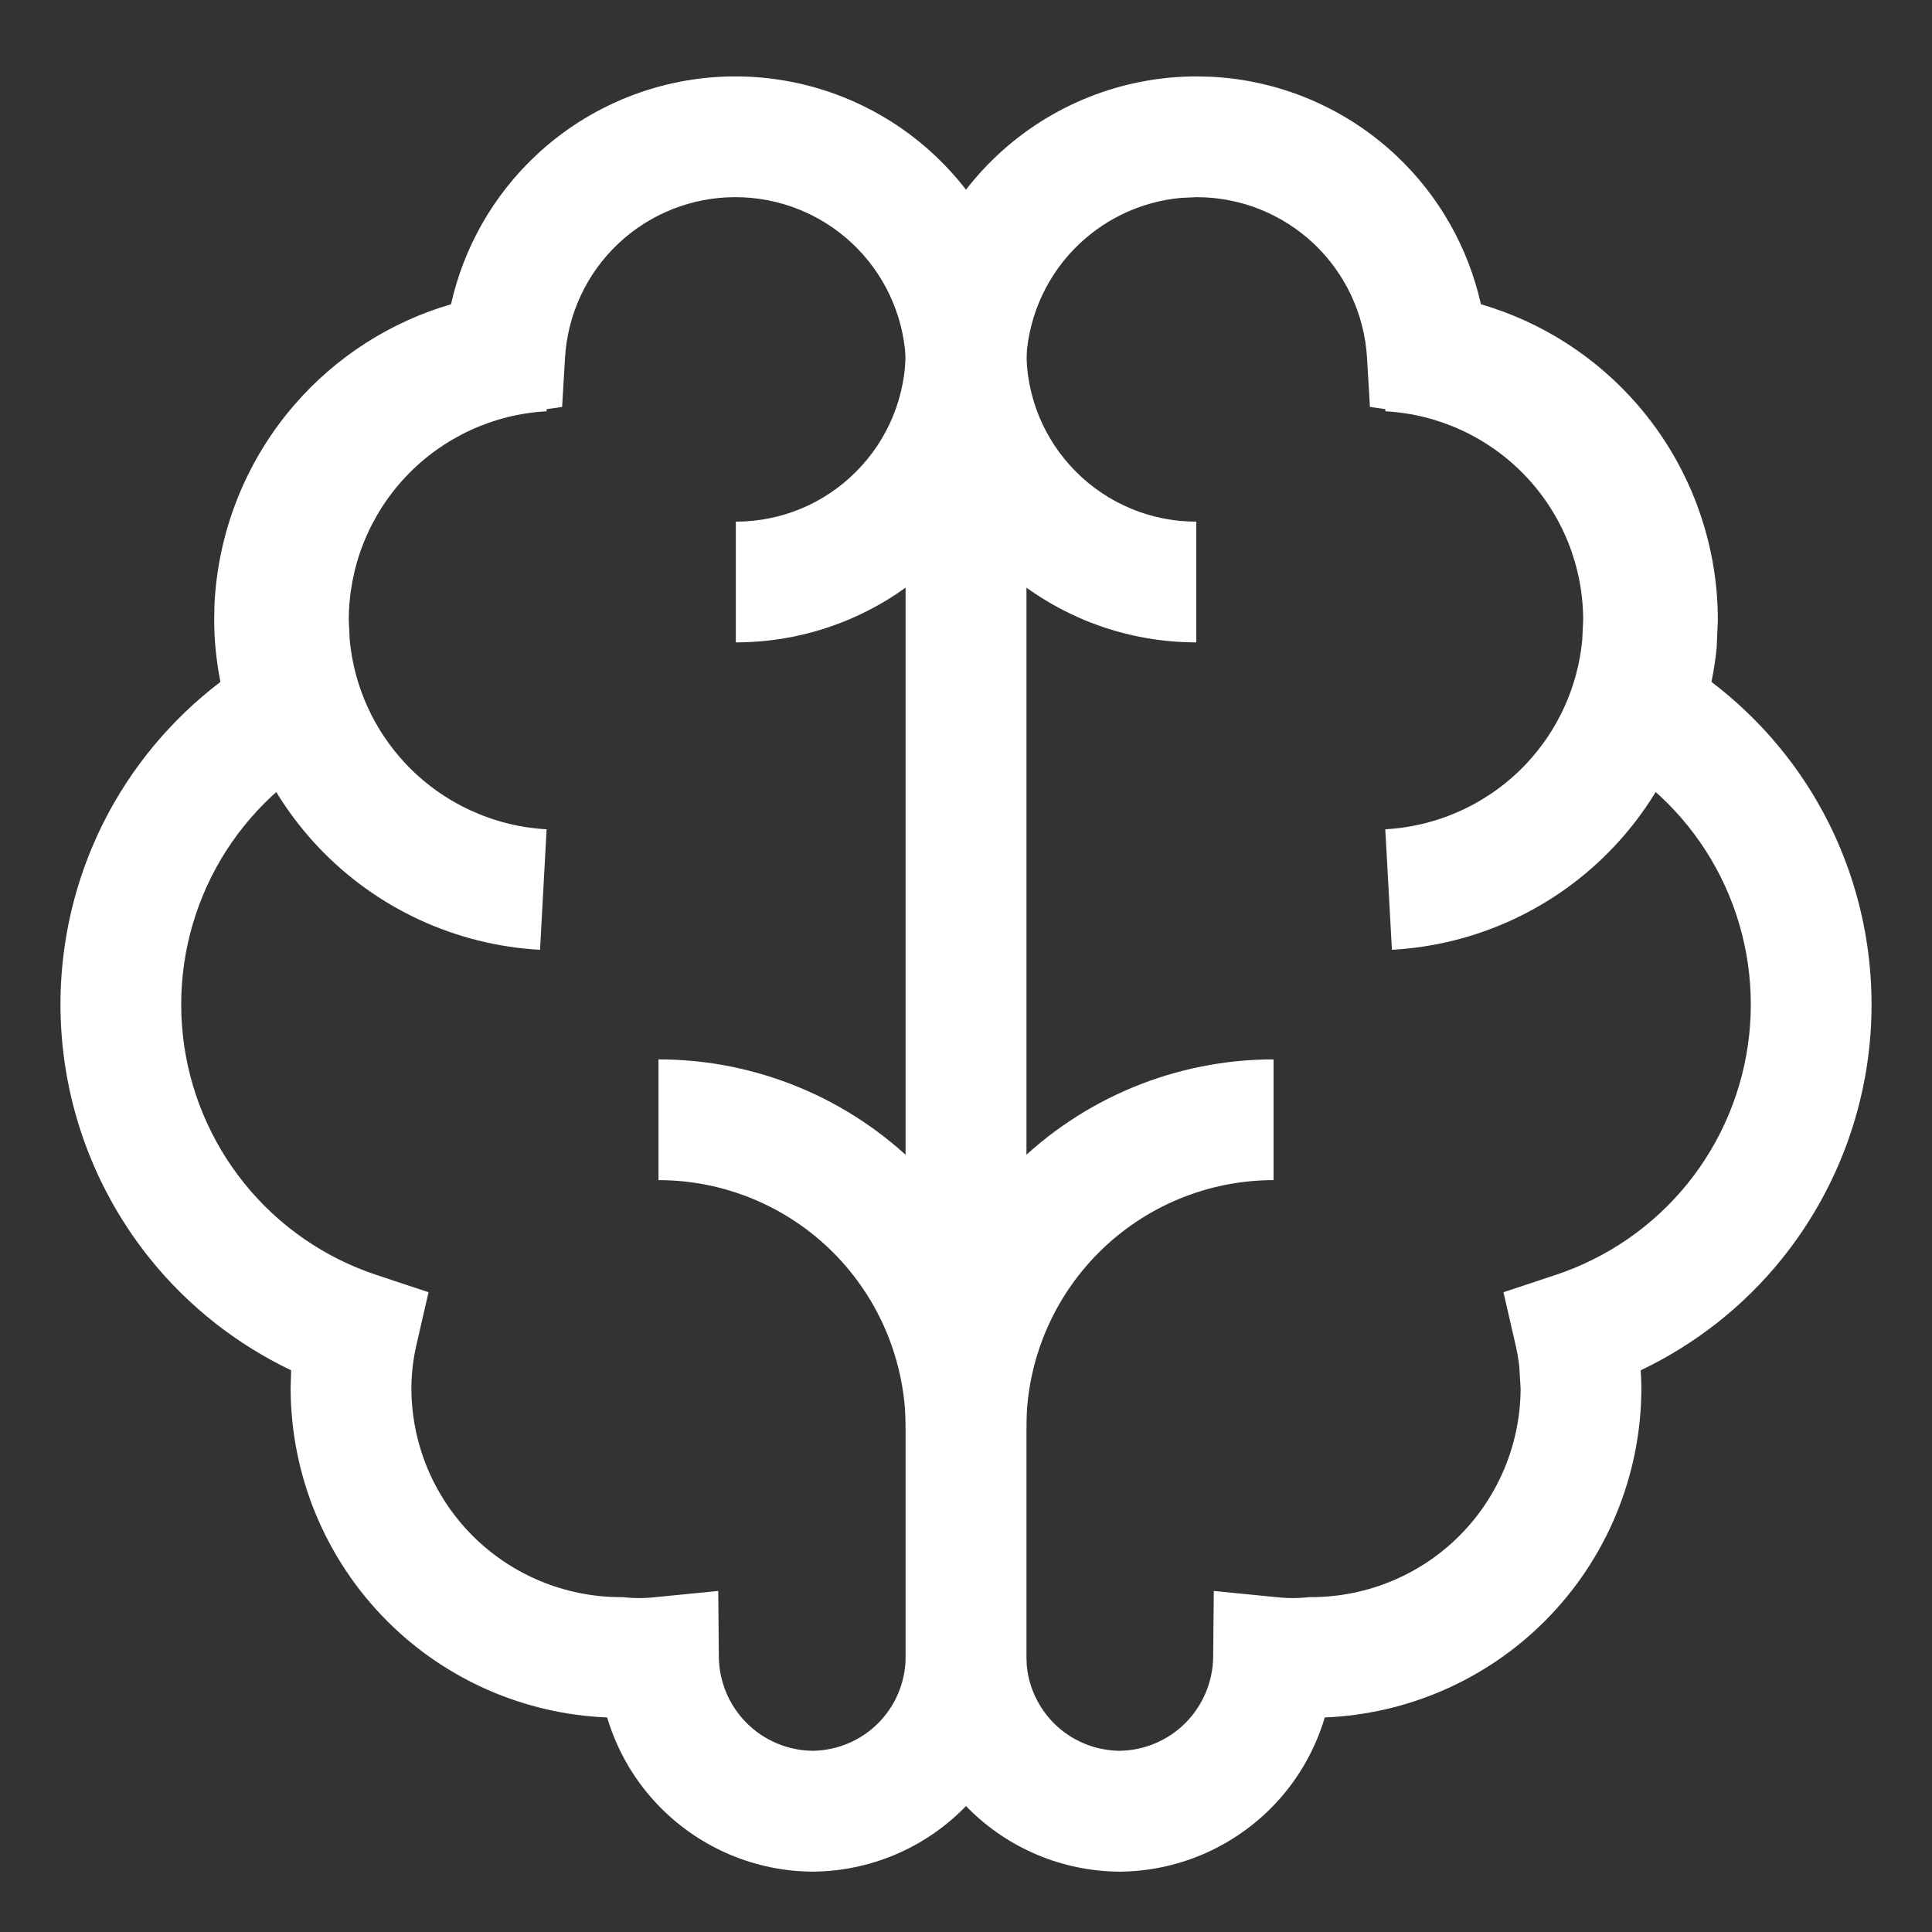 <?xml version="1.0" encoding="UTF-8"?> <svg xmlns="http://www.w3.org/2000/svg" width="42" height="42" viewBox="0 0 42 42" fill="none"><rect x="0" y="0" width="42" height="42" fill="#333333" stroke="none"/><path d="M15.986 1.661C17.602 1.661 19.157 2.279 20.332 3.387C21.507 4.495 22.216 6.01 22.311 7.622L22.166 7.631H22.313V36.039C22.306 37.27 21.814 38.448 20.944 39.319C20.074 40.189 18.895 40.681 17.664 40.688H17.644C16.417 40.675 15.244 40.181 14.376 39.313C13.82 38.758 13.419 38.077 13.199 37.336C11.402 37.263 9.695 36.519 8.419 35.243C7.079 33.902 6.324 32.086 6.318 30.191V30.182L6.329 29.801C6.329 29.797 6.328 29.793 6.329 29.789C5.147 29.224 4.1 28.403 3.271 27.376C2.209 26.06 1.548 24.467 1.366 22.786C1.184 21.105 1.488 19.406 2.244 17.893C2.849 16.684 3.724 15.637 4.792 14.824C4.705 14.38 4.656 13.929 4.656 13.475V13.472L4.662 13.151C4.737 11.548 5.349 10.013 6.404 8.796C7.309 7.752 8.492 6.997 9.805 6.614C10.079 5.386 10.715 4.261 11.642 3.387C12.817 2.279 14.371 1.661 15.986 1.661ZM15.986 4.286C15.04 4.286 14.13 4.647 13.441 5.296C12.753 5.945 12.339 6.833 12.283 7.778L12.22 8.846L11.162 9C10.085 9.156 9.101 9.693 8.388 10.515C7.675 11.338 7.282 12.389 7.281 13.477C7.281 13.976 7.367 14.471 7.535 14.94L7.901 15.959L6.971 16.511C5.95 17.117 5.123 18.005 4.592 19.067C4.061 20.13 3.848 21.323 3.975 22.504C4.103 23.685 4.568 24.805 5.314 25.729C6.059 26.653 7.056 27.342 8.183 27.716L9.316 28.092L9.049 29.254C8.979 29.562 8.944 29.876 8.943 30.191C8.949 31.39 9.427 32.539 10.275 33.387C11.125 34.237 12.277 34.716 13.479 34.72H13.542L13.604 34.727C13.797 34.746 13.993 34.746 14.187 34.727L15.614 34.586L15.627 36.019C15.633 36.559 15.85 37.075 16.232 37.458C16.612 37.837 17.124 38.053 17.661 38.061C18.197 38.055 18.709 37.842 19.088 37.463C19.468 37.083 19.683 36.569 19.688 36.032V7.761C19.628 6.822 19.215 5.941 18.531 5.296C17.842 4.647 16.932 4.286 15.986 4.286Z" fill="white"></path><path d="M4.957 13.483C4.957 11.649 5.661 9.884 6.922 8.551C8.184 7.219 9.908 6.42 11.74 6.319L11.883 8.941C10.722 9.004 9.628 9.511 8.828 10.356C8.028 11.201 7.582 12.32 7.582 13.483L7.603 13.918C7.699 14.923 8.128 15.873 8.828 16.613C9.628 17.457 10.722 17.964 11.883 18.028L11.74 20.648C9.908 20.547 8.184 19.75 6.922 18.417C5.74 17.168 5.047 15.538 4.966 13.827L4.957 13.483Z" fill="white"></path><path d="M14.315 23.03C15.365 23.03 16.405 23.237 17.375 23.639C18.346 24.041 19.227 24.631 19.97 25.373C20.712 26.116 21.3 26.997 21.702 27.968C22.104 28.938 22.312 29.978 22.312 31.028H19.688C19.688 30.323 19.547 29.624 19.277 28.972C19.007 28.321 18.612 27.728 18.113 27.229C17.615 26.73 17.022 26.334 16.37 26.064C15.719 25.794 15.02 25.655 14.315 25.655V23.03Z" fill="white"></path><path d="M22.314 7.625C22.317 8.456 22.155 9.281 21.839 10.05C21.523 10.819 21.057 11.519 20.47 12.108C19.884 12.696 19.187 13.163 18.419 13.482C17.651 13.801 16.828 13.965 15.996 13.965V11.34C16.482 11.34 16.964 11.245 17.413 11.058C17.861 10.872 18.268 10.598 18.611 10.253C18.954 9.909 19.226 9.501 19.411 9.052C19.595 8.603 19.691 8.121 19.689 7.635L22.314 7.625Z" fill="white"></path><path d="M26.317 1.668C27.823 1.74 29.257 2.349 30.358 3.387C31.285 4.26 31.919 5.386 32.194 6.614C33.507 6.997 34.691 7.752 35.596 8.796C36.721 10.094 37.342 11.754 37.345 13.472V13.475L37.319 14.075C37.297 14.327 37.255 14.576 37.206 14.824C38.275 15.638 39.151 16.683 39.756 17.893C40.512 19.406 40.816 21.105 40.635 22.786C40.453 24.467 39.791 26.06 38.729 27.376C37.9 28.404 36.851 29.224 35.668 29.789C35.676 29.92 35.681 30.051 35.682 30.182V30.191C35.676 32.086 34.922 33.902 33.581 35.243C32.305 36.519 30.597 37.263 28.8 37.336C28.579 38.076 28.18 38.758 27.624 39.313C26.756 40.181 25.583 40.675 24.356 40.688H24.336C23.105 40.681 21.927 40.189 21.056 39.319C20.186 38.448 19.694 37.27 19.688 36.039V7.631H19.834L19.689 7.622C19.785 6.01 20.493 4.495 21.668 3.387C22.844 2.279 24.399 1.661 26.014 1.661L26.317 1.668ZM25.66 4.303C24.843 4.381 24.072 4.729 23.47 5.296C22.785 5.941 22.372 6.822 22.312 7.761V36.025L22.323 36.227C22.371 36.692 22.579 37.129 22.912 37.463C23.291 37.842 23.804 38.055 24.339 38.061C24.876 38.053 25.389 37.837 25.768 37.458C26.15 37.075 26.367 36.559 26.373 36.019L26.387 34.586L27.814 34.727C28.008 34.746 28.203 34.746 28.396 34.727L28.458 34.72H28.521C29.723 34.716 30.876 34.237 31.726 33.387C32.573 32.539 33.051 31.39 33.057 30.191L33.029 29.719C33.012 29.563 32.986 29.408 32.951 29.254L32.684 28.092L33.817 27.716C34.944 27.342 35.941 26.653 36.687 25.729C37.433 24.805 37.897 23.685 38.025 22.504C38.153 21.323 37.939 20.13 37.408 19.067C36.877 18.005 36.05 17.117 35.029 16.511L34.099 15.959L34.465 14.94C34.633 14.471 34.719 13.976 34.72 13.477L34.701 13.07C34.615 12.129 34.236 11.235 33.612 10.515C32.9 9.693 31.915 9.156 30.839 9L29.781 8.846L29.718 7.778C29.662 6.833 29.247 5.945 28.559 5.296C27.87 4.647 26.96 4.286 26.014 4.286L25.66 4.303Z" fill="white"></path><path d="M34.417 13.483C34.417 12.32 33.971 11.201 33.171 10.356C32.371 9.511 31.277 9.004 30.115 8.941L30.259 6.319C32.091 6.42 33.815 7.219 35.076 8.551C36.338 9.884 37.042 11.649 37.042 13.483L37.033 13.827C36.951 15.538 36.259 17.168 35.076 18.417C33.815 19.75 32.091 20.547 30.259 20.648L30.115 18.028C31.277 17.964 32.371 17.457 33.171 16.613C33.871 15.873 34.3 14.923 34.396 13.918L34.417 13.483Z" fill="white"></path><path d="M27.686 25.655C26.261 25.655 24.894 26.222 23.887 27.229C22.879 28.237 22.312 29.603 22.312 31.028H19.688C19.688 28.907 20.531 26.873 22.03 25.373C23.53 23.873 25.564 23.03 27.686 23.03V25.655Z" fill="white"></path><path d="M22.312 7.635C22.311 8.121 22.405 8.603 22.589 9.052C22.774 9.501 23.046 9.909 23.389 10.253C23.732 10.598 24.14 10.872 24.589 11.058C25.038 11.245 25.52 11.34 26.006 11.34V13.965C25.174 13.965 24.35 13.801 23.582 13.482C22.815 13.163 22.117 12.697 21.53 12.108C20.943 11.519 20.479 10.819 20.163 10.05C19.846 9.281 19.685 8.456 19.688 7.625L22.312 7.635Z" fill="white"></path></svg> 